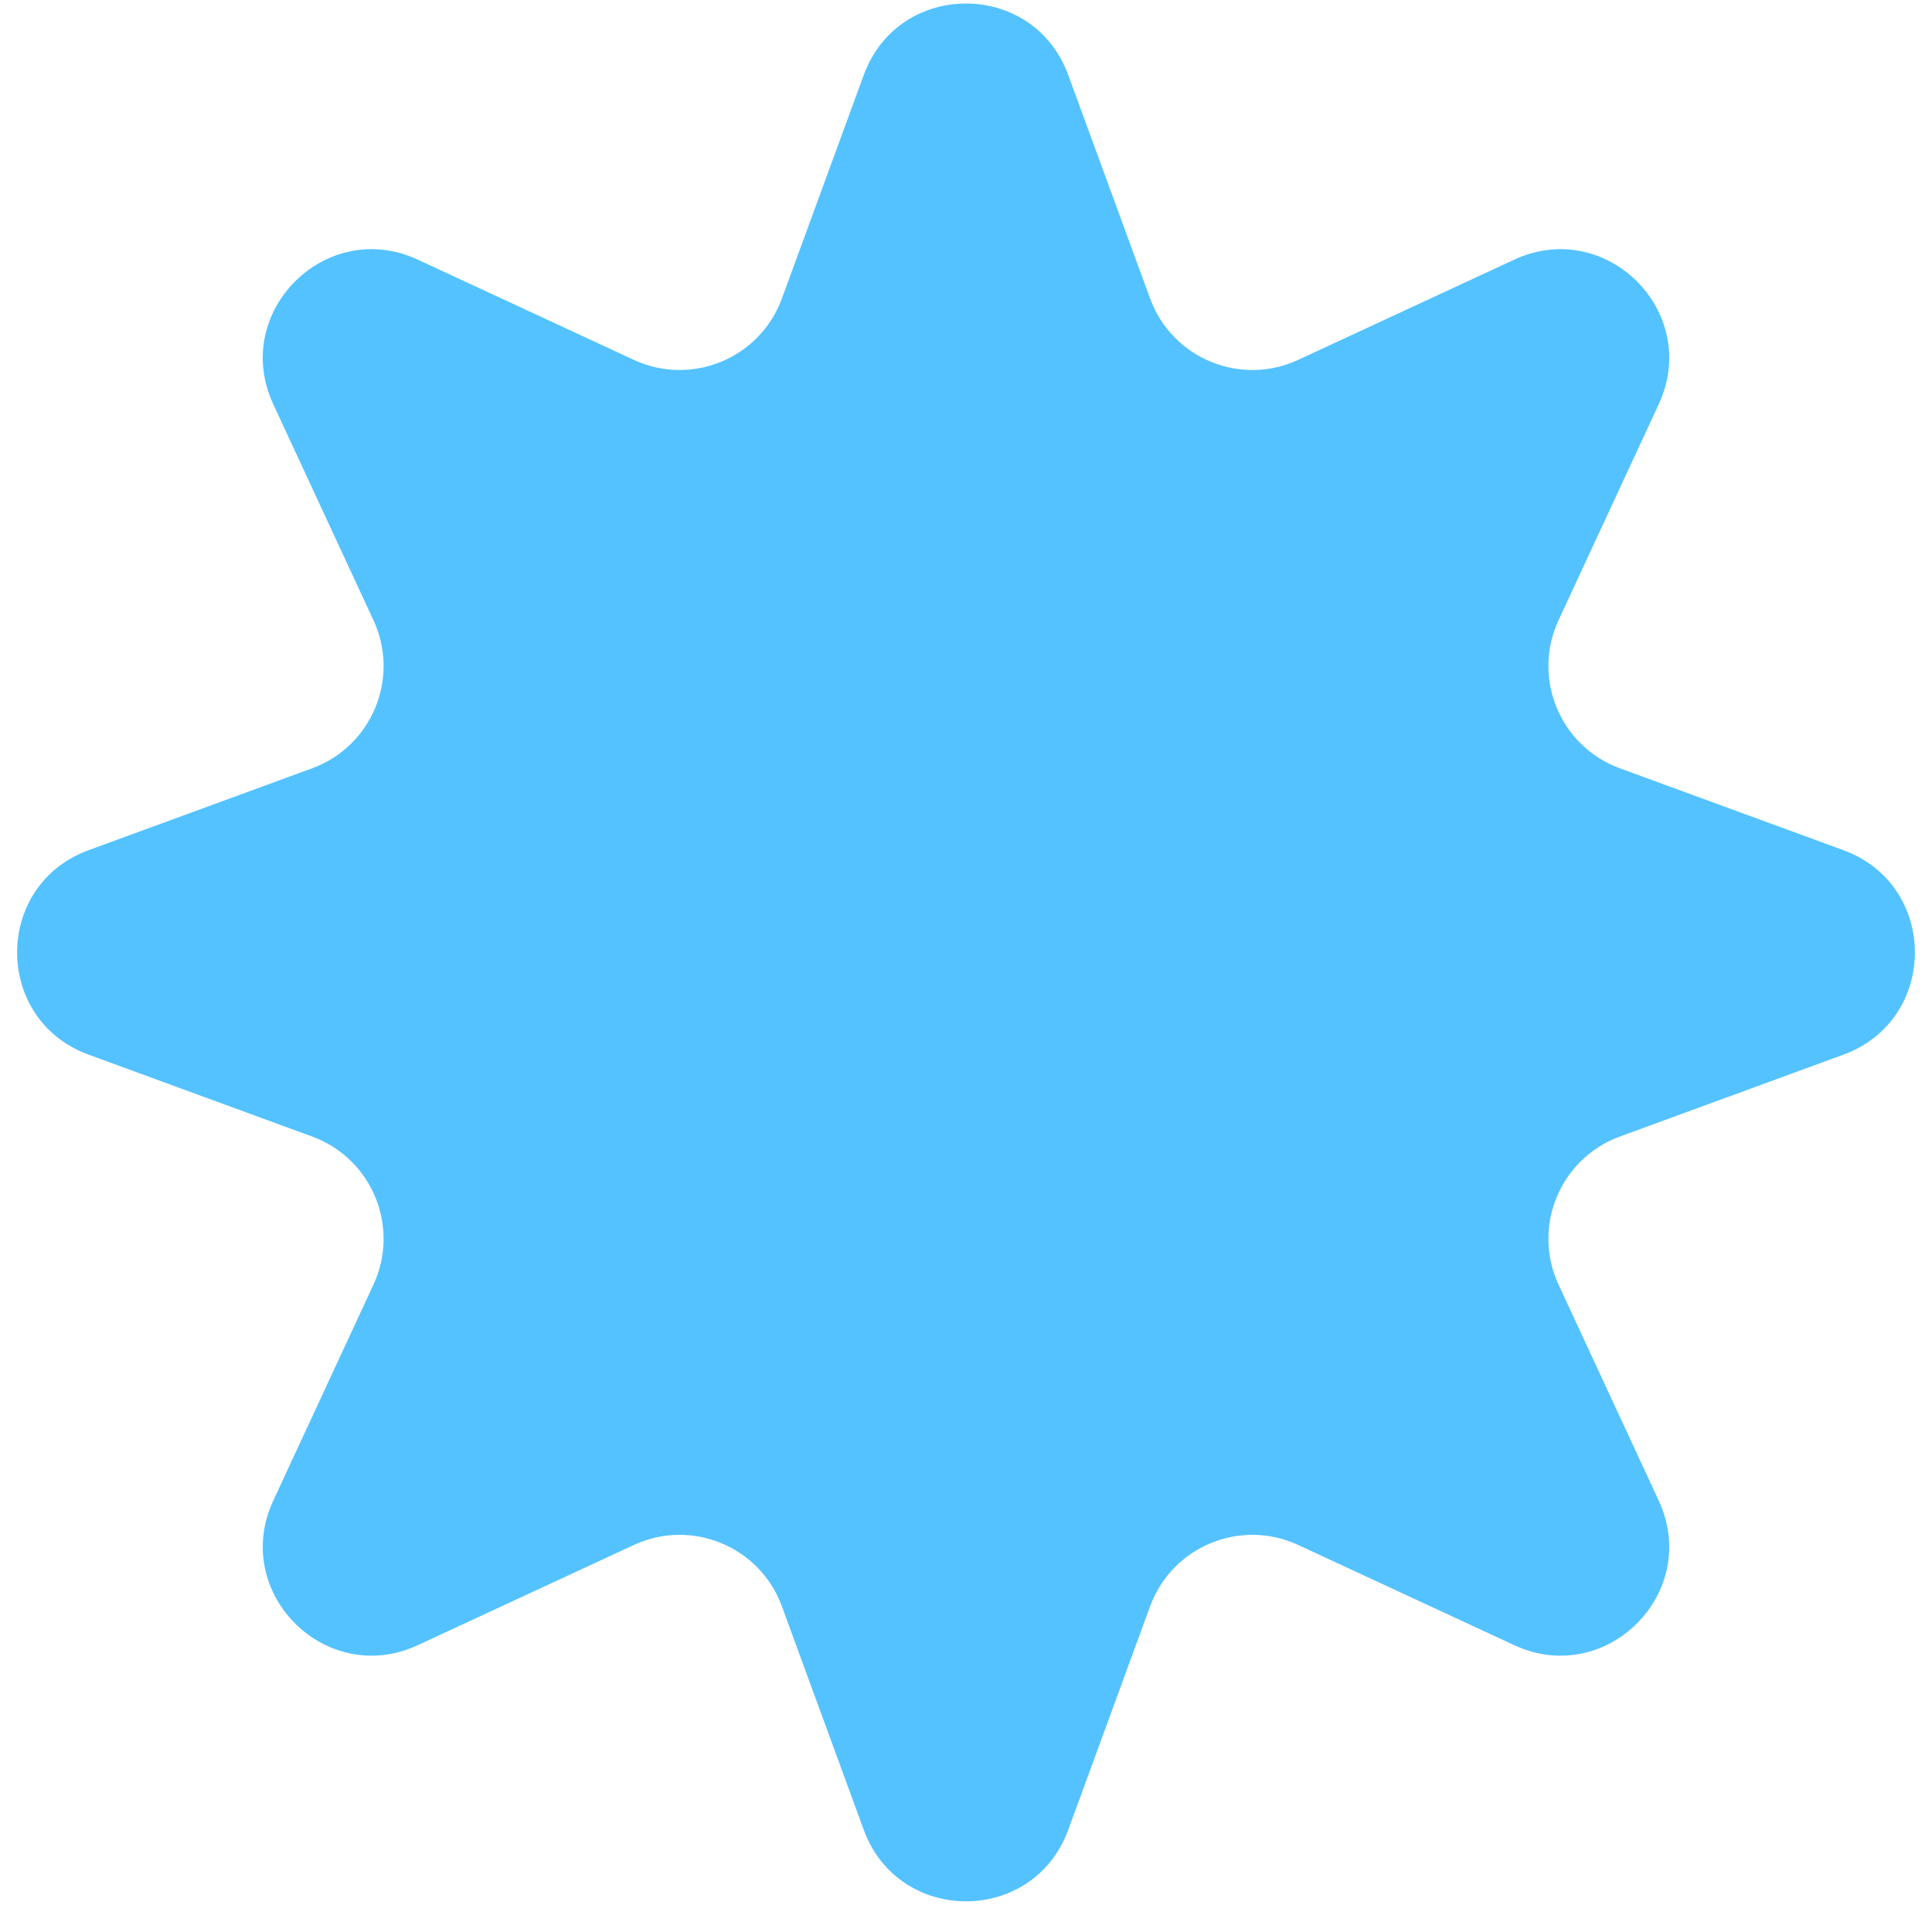 <svg width="71" height="70" viewBox="0 0 71 70" fill="none" xmlns="http://www.w3.org/2000/svg">
<path d="M31.744 2.753C33.026 -0.746 37.974 -0.746 39.256 2.753L42.267 10.972C43.072 13.169 45.583 14.209 47.706 13.225L55.647 9.542C59.027 7.974 62.526 11.473 60.958 14.854L57.275 22.794C56.291 24.917 57.331 27.428 59.528 28.233L67.747 31.244C71.246 32.526 71.246 37.474 67.747 38.756L59.528 41.767C57.331 42.572 56.291 45.083 57.275 47.206L60.958 55.147C62.526 58.527 59.027 62.026 55.647 60.458L47.706 56.775C45.583 55.791 43.072 56.831 42.267 59.028L39.256 67.247C37.974 70.746 33.026 70.746 31.744 67.247L28.733 59.028C27.928 56.831 25.417 55.791 23.294 56.775L15.354 60.458C11.973 62.026 8.474 58.527 10.042 55.147L13.725 47.206C14.709 45.083 13.669 42.572 11.472 41.767L3.253 38.756C-0.246 37.474 -0.246 32.526 3.253 31.244L11.472 28.233C13.669 27.428 14.709 24.917 13.725 22.794L10.042 14.854C8.474 11.473 11.973 7.974 15.354 9.542L23.294 13.225C25.417 14.209 27.928 13.169 28.733 10.972L31.744 2.753Z" fill="#54C2FF"/>
</svg>
